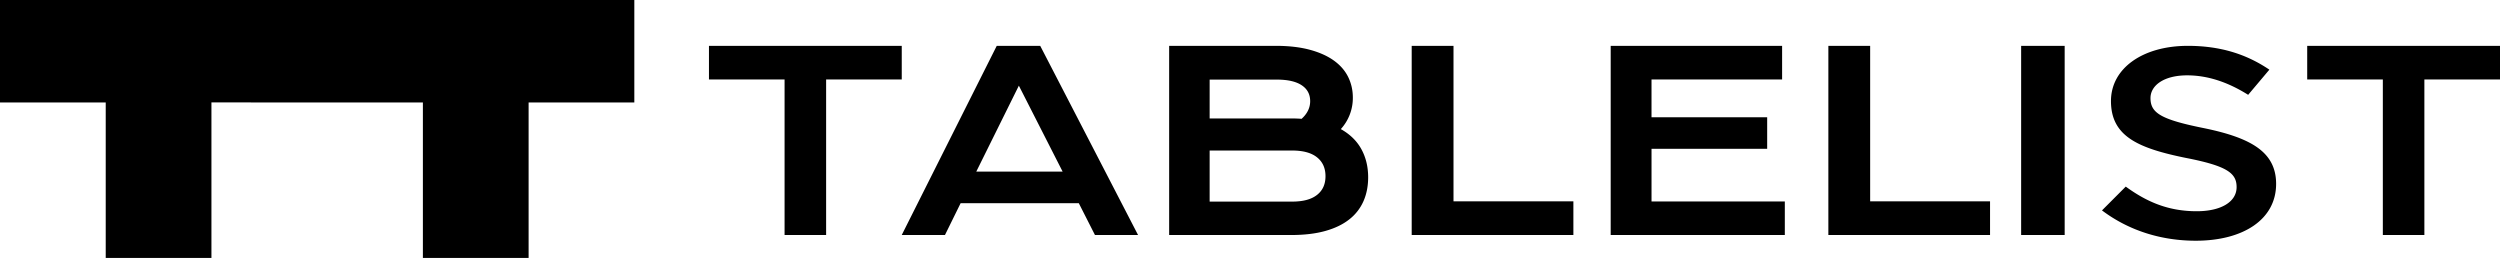 <svg xmlns="http://www.w3.org/2000/svg" width="252" height="26" fill="none"><g clip-path="url(#a)"><path fill="#000" d="M0 0v10.327h10.657V26h10.656V10.325l21.314.002V26h10.657V10.327H63.94V0H0Zm79.085 8.013h-7.622v-3.39h19.433v3.39h-7.623V23.69h-4.188V8.013Zm25.769-3.39h-4.383l-9.576 19.066h4.357l1.58-3.209h11.91l1.63 3.209h4.344l-9.862-19.067ZM98.41 17.295l4.291-8.66 4.41 8.66H98.41Zm38.818-2.256c-.455-.83-1.145-1.505-2.073-2.026a4.65 4.65 0 0 0 1.211-3.183c0-.74-.157-1.43-.47-2.069-.314-.637-.792-1.188-1.436-1.652-.644-.464-1.453-.828-2.428-1.092-.973-.263-2.117-.396-3.431-.396h-10.75V23.69h12.295c1.323 0 2.47-.136 3.445-.409.973-.272 1.781-.663 2.42-1.17a4.745 4.745 0 0 0 1.429-1.836c.314-.716.47-1.518.47-2.404 0-1.057-.227-2-.682-2.831Zm-15.296-7.015h6.772c1.099 0 1.934.19 2.505.568.571.378.856.913.856 1.604 0 .666-.287 1.26-.863 1.78a14.28 14.28 0 0 0-1.029-.036h-8.241V8.025Zm10.821 11.625c-.57.45-1.405.672-2.503.672h-8.318v-5.148h8.318c1.098 0 1.933.228 2.503.683.571.455.857 1.09.857 1.903 0 .814-.285 1.444-.857 1.89Zm9.546-15.028h4.214v15.675h12.084v3.392h-16.298V4.622Zm20.059 0h17.279v3.391h-13.164v3.806h11.658v3.184h-11.657v5.307h13.436v3.379h-17.552V4.622Zm21.941 0h4.213v15.675h12.085v3.392h-16.298V4.622Zm19.432 0h4.388V23.69h-4.388V4.622Zm18.416 8.294c4.792.982 7.286 2.429 7.286 5.62 0 3.602-3.336 5.73-8.097 5.73-3.464 0-6.735-1.009-9.455-3.056l2.395-2.4c2.171 1.582 4.34 2.483 7.157 2.483 2.462 0 4.017-.955 4.017-2.429 0-1.391-.908-2.128-5.117-2.946-4.825-.982-7.547-2.183-7.547-5.73 0-3.329 3.239-5.566 7.741-5.566 3.303 0 5.926.846 8.226 2.401l-2.139 2.537c-2.039-1.282-4.08-1.964-6.152-1.964-2.332 0-3.692 1.01-3.692 2.293.001 1.499 1.037 2.154 5.377 3.027Zm18.043-4.903h-7.623v-3.39H252v3.39h-7.623V23.69h-4.187V8.013Z"/></g><defs><clipPath id="a"><path fill="#fff" d="M0 0h252v26H0z"/></clipPath></defs></svg>